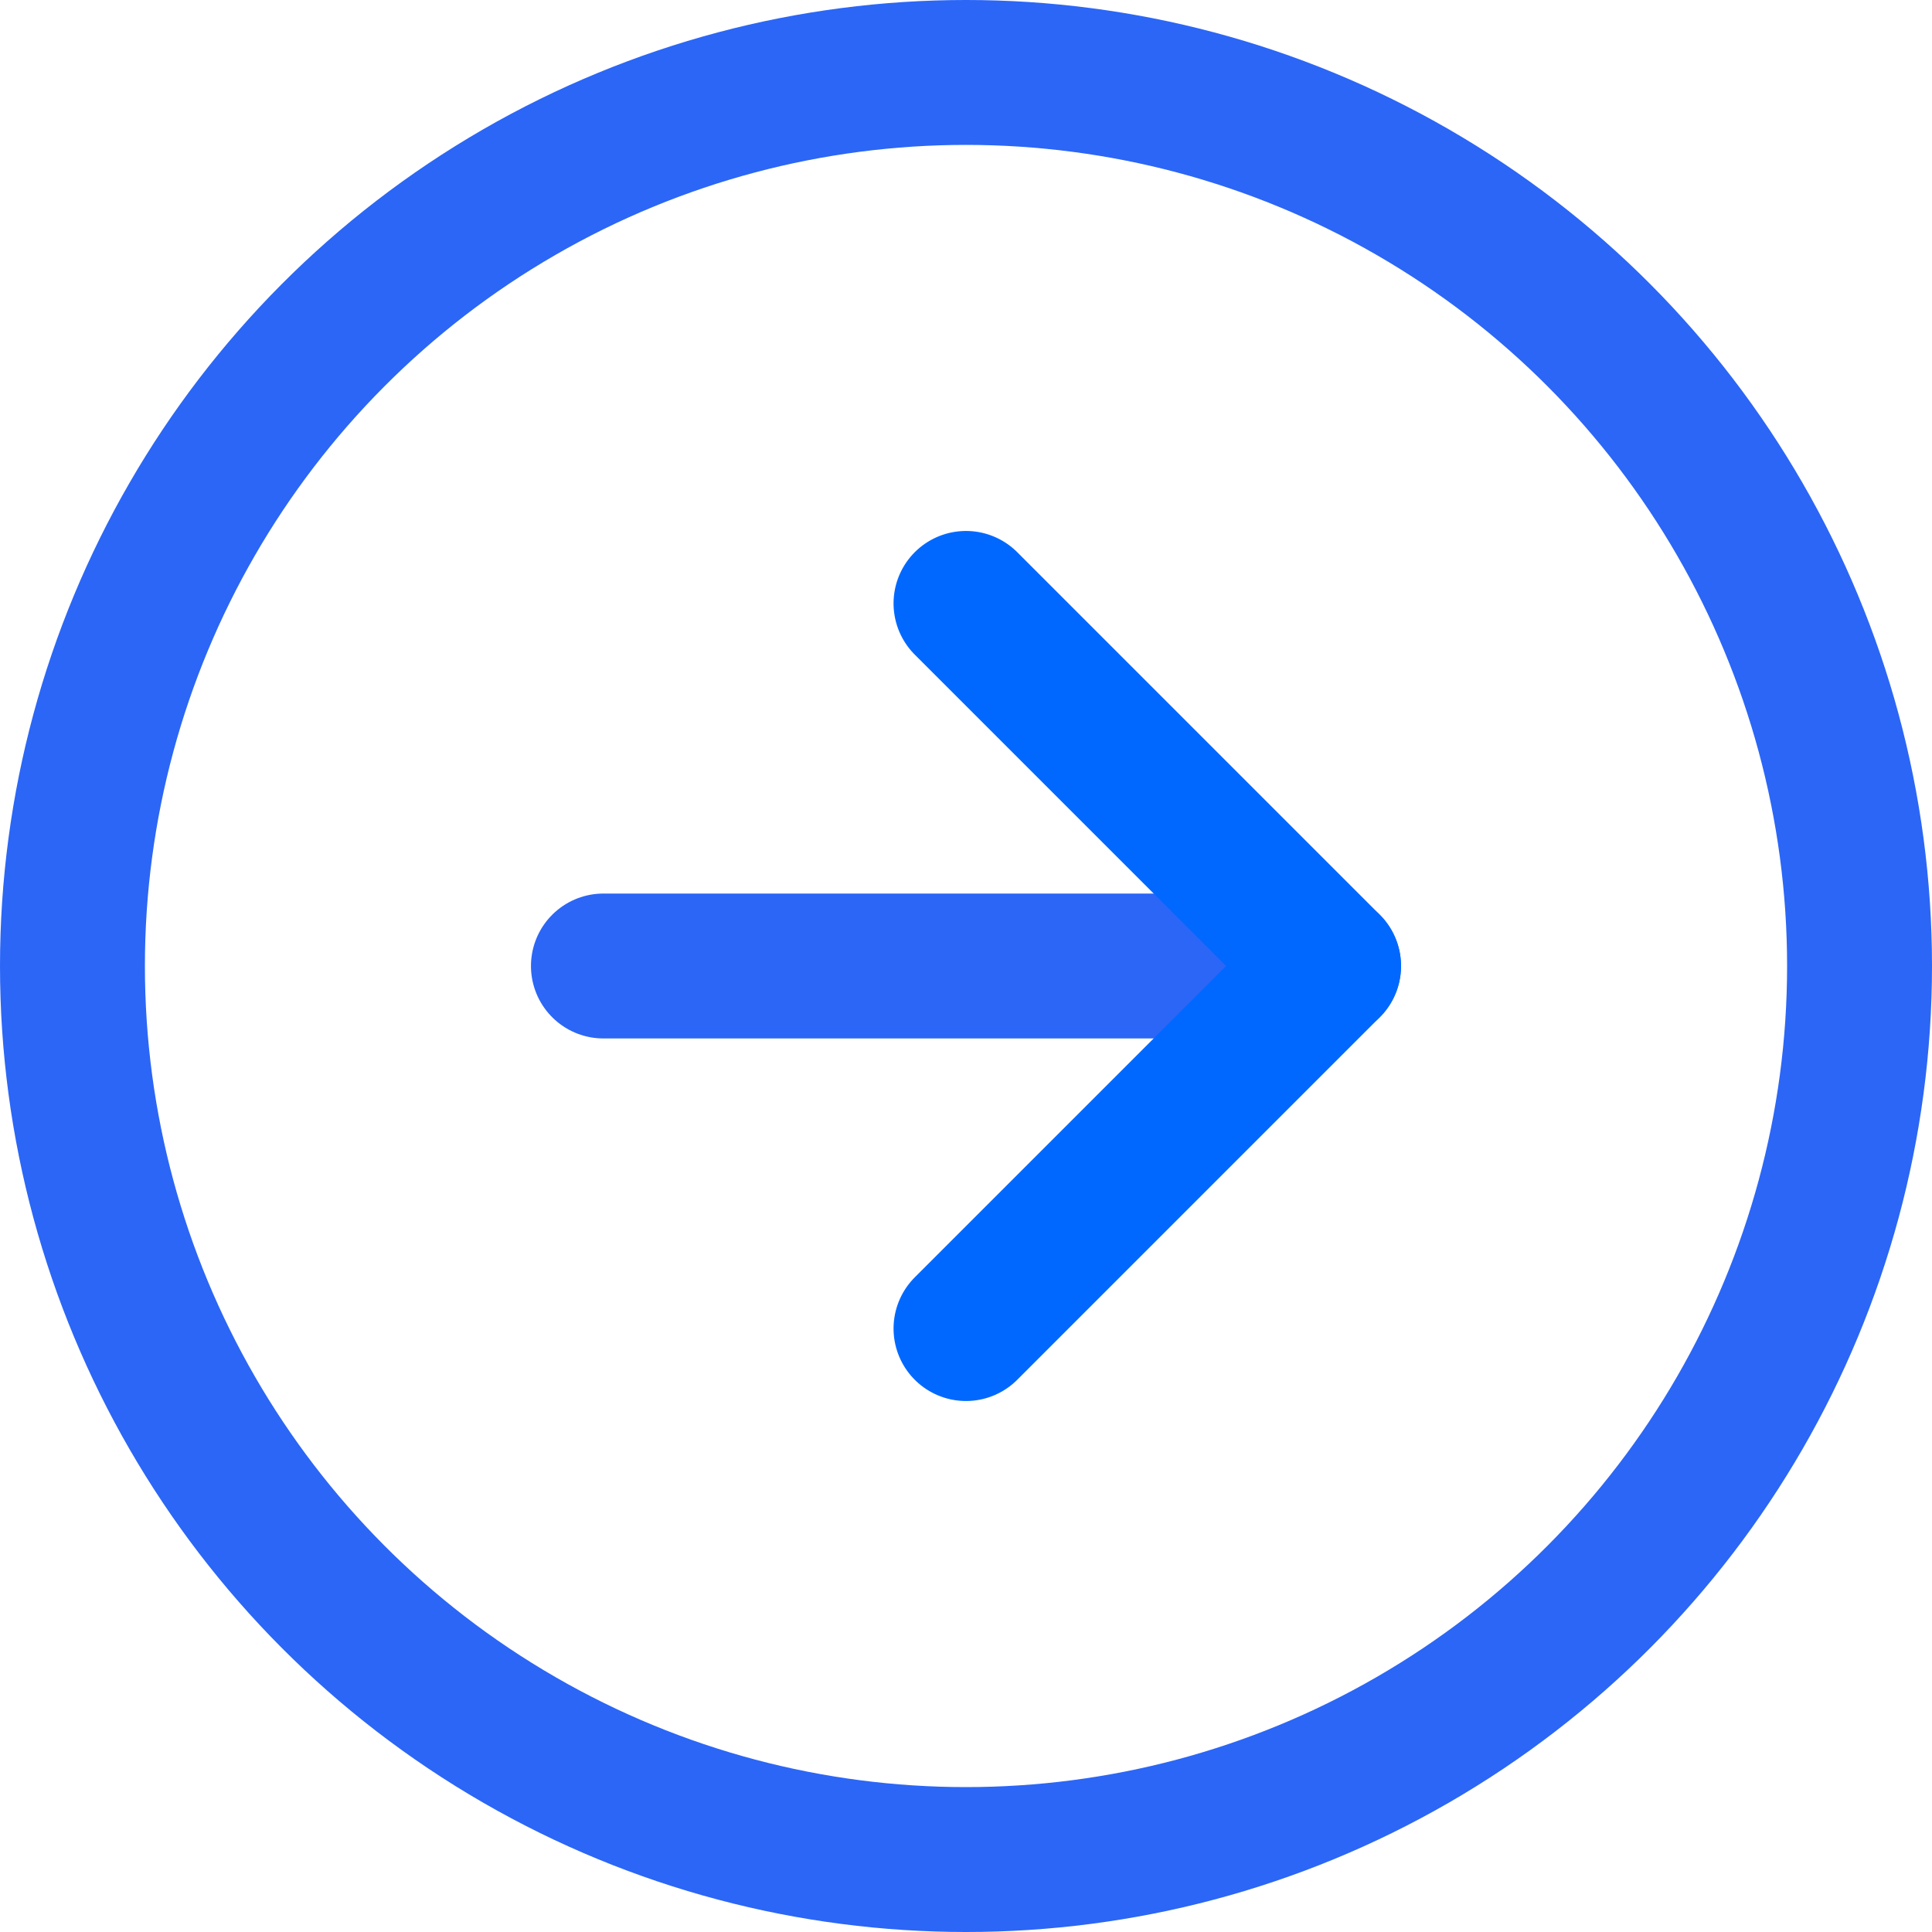 <svg id="AVANÇO" xmlns="http://www.w3.org/2000/svg" width="40" height="40" viewBox="0 0 40 40">
  <path id="Caminho_1676" data-name="Caminho 1676" d="M0,0V15.014" transform="translate(27.507 20) rotate(90)" fill="none" stroke="#2b66f6" stroke-linecap="round" stroke-width="3"/>
  <path id="Caminho_2148" data-name="Caminho 2148" d="M0,0H10.616V10.616" transform="translate(20 12.493) rotate(45)" fill="none" stroke="#0068ff" stroke-linecap="round" stroke-linejoin="round" stroke-width="3"/>
  <g id="Elipse_33" data-name="Elipse 33" fill="none" stroke="#2b66f6" stroke-linecap="round" stroke-linejoin="round" stroke-width="3">
    <circle cx="20" cy="20" r="20" stroke="none"/>
    <circle cx="20" cy="20" r="18.5" fill="none"/>
  </g>
</svg>
